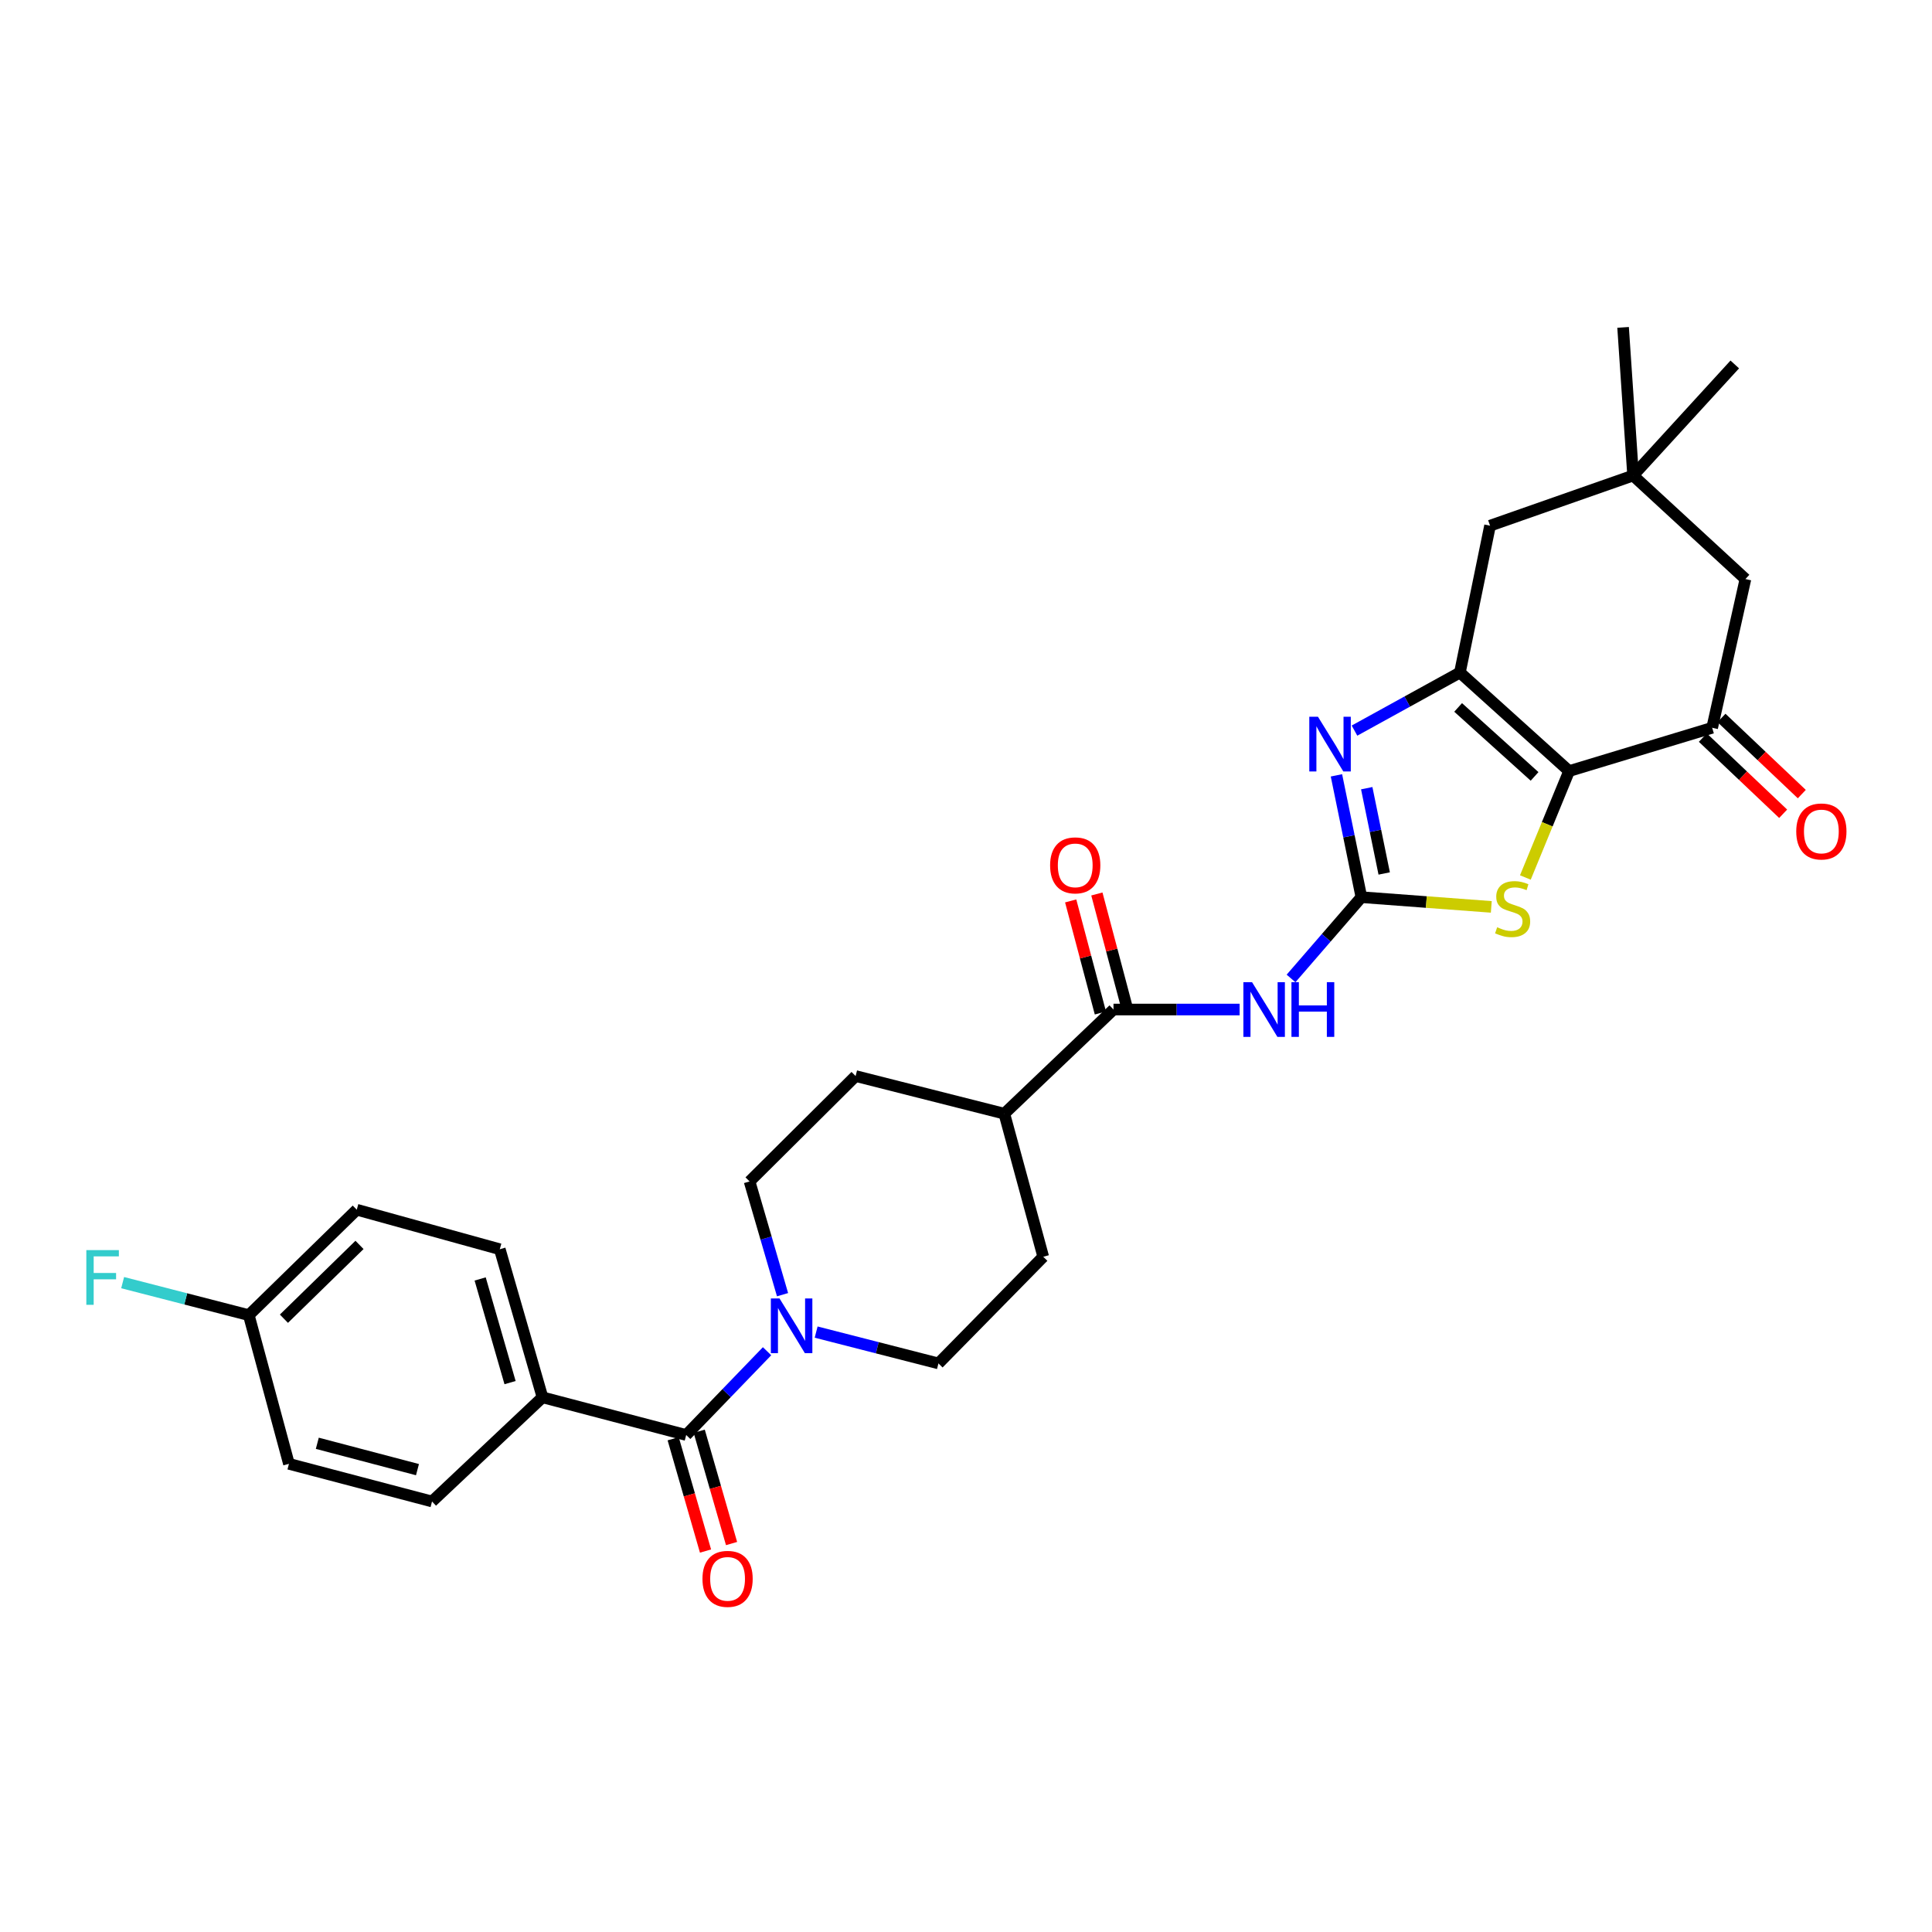 <?xml version='1.0' encoding='iso-8859-1'?>
<svg version='1.1' baseProfile='full'
              xmlns='http://www.w3.org/2000/svg'
                      xmlns:rdkit='http://www.rdkit.org/xml'
                      xmlns:xlink='http://www.w3.org/1999/xlink'
                  xml:space='preserve'
width='1000px' height='1000px' viewBox='0 0 1000 1000'>
<!-- END OF HEADER -->
<rect style='opacity:1.0;fill:#FFFFFF;stroke:none' width='1000' height='1000' x='0' y='0'> </rect>
<path class='bond-1' d='M 812.167,399.108 L 755.646,348.103' style='fill:none;fill-rule:evenodd;stroke:#000000;stroke-width:6px;stroke-linecap:butt;stroke-linejoin:miter;stroke-opacity:1' />
<path class='bond-1' d='M 794.293,401.869 L 754.728,366.166' style='fill:none;fill-rule:evenodd;stroke:#000000;stroke-width:6px;stroke-linecap:butt;stroke-linejoin:miter;stroke-opacity:1' />
<path class='bond-3' d='M 812.167,399.108 L 800.847,426.648' style='fill:none;fill-rule:evenodd;stroke:#000000;stroke-width:6px;stroke-linecap:butt;stroke-linejoin:miter;stroke-opacity:1' />
<path class='bond-3' d='M 800.847,426.648 L 789.526,454.188' style='fill:none;fill-rule:evenodd;stroke:#CCCC00;stroke-width:6px;stroke-linecap:butt;stroke-linejoin:miter;stroke-opacity:1' />
<path class='bond-5' d='M 812.167,399.108 L 886.211,376.699' style='fill:none;fill-rule:evenodd;stroke:#000000;stroke-width:6px;stroke-linecap:butt;stroke-linejoin:miter;stroke-opacity:1' />
<path class='bond-0' d='M 704.657,464.379 L 738.273,466.892' style='fill:none;fill-rule:evenodd;stroke:#000000;stroke-width:6px;stroke-linecap:butt;stroke-linejoin:miter;stroke-opacity:1' />
<path class='bond-0' d='M 738.273,466.892 L 771.89,469.405' style='fill:none;fill-rule:evenodd;stroke:#CCCC00;stroke-width:6px;stroke-linecap:butt;stroke-linejoin:miter;stroke-opacity:1' />
<path class='bond-4' d='M 704.657,464.379 L 686.447,485.412' style='fill:none;fill-rule:evenodd;stroke:#000000;stroke-width:6px;stroke-linecap:butt;stroke-linejoin:miter;stroke-opacity:1' />
<path class='bond-4' d='M 686.447,485.412 L 668.238,506.446' style='fill:none;fill-rule:evenodd;stroke:#0000FF;stroke-width:6px;stroke-linecap:butt;stroke-linejoin:miter;stroke-opacity:1' />
<path class='bond-29' d='M 704.657,464.379 L 698.199,432.849' style='fill:none;fill-rule:evenodd;stroke:#000000;stroke-width:6px;stroke-linecap:butt;stroke-linejoin:miter;stroke-opacity:1' />
<path class='bond-29' d='M 698.199,432.849 L 691.741,401.319' style='fill:none;fill-rule:evenodd;stroke:#0000FF;stroke-width:6px;stroke-linecap:butt;stroke-linejoin:miter;stroke-opacity:1' />
<path class='bond-29' d='M 716.459,452.106 L 711.939,430.035' style='fill:none;fill-rule:evenodd;stroke:#000000;stroke-width:6px;stroke-linecap:butt;stroke-linejoin:miter;stroke-opacity:1' />
<path class='bond-29' d='M 711.939,430.035 L 707.418,407.964' style='fill:none;fill-rule:evenodd;stroke:#0000FF;stroke-width:6px;stroke-linecap:butt;stroke-linejoin:miter;stroke-opacity:1' />
<path class='bond-2' d='M 755.646,348.103 L 728.365,363.133' style='fill:none;fill-rule:evenodd;stroke:#000000;stroke-width:6px;stroke-linecap:butt;stroke-linejoin:miter;stroke-opacity:1' />
<path class='bond-2' d='M 728.365,363.133 L 701.085,378.163' style='fill:none;fill-rule:evenodd;stroke:#0000FF;stroke-width:6px;stroke-linecap:butt;stroke-linejoin:miter;stroke-opacity:1' />
<path class='bond-9' d='M 755.646,348.103 L 771.245,272.095' style='fill:none;fill-rule:evenodd;stroke:#000000;stroke-width:6px;stroke-linecap:butt;stroke-linejoin:miter;stroke-opacity:1' />
<path class='bond-8' d='M 641.625,522.528 L 608.984,522.528' style='fill:none;fill-rule:evenodd;stroke:#0000FF;stroke-width:6px;stroke-linecap:butt;stroke-linejoin:miter;stroke-opacity:1' />
<path class='bond-8' d='M 608.984,522.528 L 576.343,522.528' style='fill:none;fill-rule:evenodd;stroke:#000000;stroke-width:6px;stroke-linecap:butt;stroke-linejoin:miter;stroke-opacity:1' />
<path class='bond-11' d='M 886.211,376.699 L 903.431,299.717' style='fill:none;fill-rule:evenodd;stroke:#000000;stroke-width:6px;stroke-linecap:butt;stroke-linejoin:miter;stroke-opacity:1' />
<path class='bond-17' d='M 881.387,381.788 L 902.174,401.494' style='fill:none;fill-rule:evenodd;stroke:#000000;stroke-width:6px;stroke-linecap:butt;stroke-linejoin:miter;stroke-opacity:1' />
<path class='bond-17' d='M 902.174,401.494 L 922.961,421.201' style='fill:none;fill-rule:evenodd;stroke:#FF0000;stroke-width:6px;stroke-linecap:butt;stroke-linejoin:miter;stroke-opacity:1' />
<path class='bond-17' d='M 891.036,371.61 L 911.823,391.316' style='fill:none;fill-rule:evenodd;stroke:#000000;stroke-width:6px;stroke-linecap:butt;stroke-linejoin:miter;stroke-opacity:1' />
<path class='bond-17' d='M 911.823,391.316 L 932.61,411.023' style='fill:none;fill-rule:evenodd;stroke:#FF0000;stroke-width:6px;stroke-linecap:butt;stroke-linejoin:miter;stroke-opacity:1' />
<path class='bond-6' d='M 355.175,742.753 L 376.102,721.074' style='fill:none;fill-rule:evenodd;stroke:#000000;stroke-width:6px;stroke-linecap:butt;stroke-linejoin:miter;stroke-opacity:1' />
<path class='bond-6' d='M 376.102,721.074 L 397.029,699.394' style='fill:none;fill-rule:evenodd;stroke:#0000FF;stroke-width:6px;stroke-linecap:butt;stroke-linejoin:miter;stroke-opacity:1' />
<path class='bond-12' d='M 355.175,742.753 L 280.795,723.251' style='fill:none;fill-rule:evenodd;stroke:#000000;stroke-width:6px;stroke-linecap:butt;stroke-linejoin:miter;stroke-opacity:1' />
<path class='bond-16' d='M 348.436,744.694 L 356.805,773.756' style='fill:none;fill-rule:evenodd;stroke:#000000;stroke-width:6px;stroke-linecap:butt;stroke-linejoin:miter;stroke-opacity:1' />
<path class='bond-16' d='M 356.805,773.756 L 365.175,802.819' style='fill:none;fill-rule:evenodd;stroke:#FF0000;stroke-width:6px;stroke-linecap:butt;stroke-linejoin:miter;stroke-opacity:1' />
<path class='bond-16' d='M 361.914,740.813 L 370.283,769.875' style='fill:none;fill-rule:evenodd;stroke:#000000;stroke-width:6px;stroke-linecap:butt;stroke-linejoin:miter;stroke-opacity:1' />
<path class='bond-16' d='M 370.283,769.875 L 378.652,798.938' style='fill:none;fill-rule:evenodd;stroke:#FF0000;stroke-width:6px;stroke-linecap:butt;stroke-linejoin:miter;stroke-opacity:1' />
<path class='bond-7' d='M 422.434,689.486 L 454.087,697.595' style='fill:none;fill-rule:evenodd;stroke:#0000FF;stroke-width:6px;stroke-linecap:butt;stroke-linejoin:miter;stroke-opacity:1' />
<path class='bond-7' d='M 454.087,697.595 L 485.741,705.704' style='fill:none;fill-rule:evenodd;stroke:#000000;stroke-width:6px;stroke-linecap:butt;stroke-linejoin:miter;stroke-opacity:1' />
<path class='bond-31' d='M 405.043,670.127 L 396.511,640.822' style='fill:none;fill-rule:evenodd;stroke:#0000FF;stroke-width:6px;stroke-linecap:butt;stroke-linejoin:miter;stroke-opacity:1' />
<path class='bond-31' d='M 396.511,640.822 L 387.978,611.518' style='fill:none;fill-rule:evenodd;stroke:#000000;stroke-width:6px;stroke-linecap:butt;stroke-linejoin:miter;stroke-opacity:1' />
<path class='bond-13' d='M 576.343,522.528 L 519.837,576.447' style='fill:none;fill-rule:evenodd;stroke:#000000;stroke-width:6px;stroke-linecap:butt;stroke-linejoin:miter;stroke-opacity:1' />
<path class='bond-18' d='M 583.121,520.731 L 575.431,491.728' style='fill:none;fill-rule:evenodd;stroke:#000000;stroke-width:6px;stroke-linecap:butt;stroke-linejoin:miter;stroke-opacity:1' />
<path class='bond-18' d='M 575.431,491.728 L 567.74,462.724' style='fill:none;fill-rule:evenodd;stroke:#FF0000;stroke-width:6px;stroke-linecap:butt;stroke-linejoin:miter;stroke-opacity:1' />
<path class='bond-18' d='M 569.564,524.326 L 561.874,495.322' style='fill:none;fill-rule:evenodd;stroke:#000000;stroke-width:6px;stroke-linecap:butt;stroke-linejoin:miter;stroke-opacity:1' />
<path class='bond-18' d='M 561.874,495.322 L 554.184,466.319' style='fill:none;fill-rule:evenodd;stroke:#FF0000;stroke-width:6px;stroke-linecap:butt;stroke-linejoin:miter;stroke-opacity:1' />
<path class='bond-30' d='M 771.245,272.095 L 845.289,246.133' style='fill:none;fill-rule:evenodd;stroke:#000000;stroke-width:6px;stroke-linecap:butt;stroke-linejoin:miter;stroke-opacity:1' />
<path class='bond-10' d='M 845.289,246.133 L 903.431,299.717' style='fill:none;fill-rule:evenodd;stroke:#000000;stroke-width:6px;stroke-linecap:butt;stroke-linejoin:miter;stroke-opacity:1' />
<path class='bond-27' d='M 845.289,246.133 L 897.915,188.638' style='fill:none;fill-rule:evenodd;stroke:#000000;stroke-width:6px;stroke-linecap:butt;stroke-linejoin:miter;stroke-opacity:1' />
<path class='bond-28' d='M 845.289,246.133 L 840.108,169.455' style='fill:none;fill-rule:evenodd;stroke:#000000;stroke-width:6px;stroke-linecap:butt;stroke-linejoin:miter;stroke-opacity:1' />
<path class='bond-21' d='M 280.795,723.251 L 258.69,646.604' style='fill:none;fill-rule:evenodd;stroke:#000000;stroke-width:6px;stroke-linecap:butt;stroke-linejoin:miter;stroke-opacity:1' />
<path class='bond-21' d='M 264.004,715.64 L 248.53,661.987' style='fill:none;fill-rule:evenodd;stroke:#000000;stroke-width:6px;stroke-linecap:butt;stroke-linejoin:miter;stroke-opacity:1' />
<path class='bond-22' d='M 280.795,723.251 L 223.62,777.169' style='fill:none;fill-rule:evenodd;stroke:#000000;stroke-width:6px;stroke-linecap:butt;stroke-linejoin:miter;stroke-opacity:1' />
<path class='bond-19' d='M 519.837,576.447 L 442.863,556.96' style='fill:none;fill-rule:evenodd;stroke:#000000;stroke-width:6px;stroke-linecap:butt;stroke-linejoin:miter;stroke-opacity:1' />
<path class='bond-20' d='M 519.837,576.447 L 539.979,650.492' style='fill:none;fill-rule:evenodd;stroke:#000000;stroke-width:6px;stroke-linecap:butt;stroke-linejoin:miter;stroke-opacity:1' />
<path class='bond-14' d='M 387.978,611.518 L 442.863,556.96' style='fill:none;fill-rule:evenodd;stroke:#000000;stroke-width:6px;stroke-linecap:butt;stroke-linejoin:miter;stroke-opacity:1' />
<path class='bond-15' d='M 485.741,705.704 L 539.979,650.492' style='fill:none;fill-rule:evenodd;stroke:#000000;stroke-width:6px;stroke-linecap:butt;stroke-linejoin:miter;stroke-opacity:1' />
<path class='bond-25' d='M 258.69,646.604 L 184.661,626.143' style='fill:none;fill-rule:evenodd;stroke:#000000;stroke-width:6px;stroke-linecap:butt;stroke-linejoin:miter;stroke-opacity:1' />
<path class='bond-24' d='M 223.62,777.169 L 149.559,757.682' style='fill:none;fill-rule:evenodd;stroke:#000000;stroke-width:6px;stroke-linecap:butt;stroke-linejoin:miter;stroke-opacity:1' />
<path class='bond-24' d='M 216.079,760.683 L 164.237,747.042' style='fill:none;fill-rule:evenodd;stroke:#000000;stroke-width:6px;stroke-linecap:butt;stroke-linejoin:miter;stroke-opacity:1' />
<path class='bond-23' d='M 128.779,680.716 L 149.559,757.682' style='fill:none;fill-rule:evenodd;stroke:#000000;stroke-width:6px;stroke-linecap:butt;stroke-linejoin:miter;stroke-opacity:1' />
<path class='bond-26' d='M 128.779,680.716 L 96.129,672.301' style='fill:none;fill-rule:evenodd;stroke:#000000;stroke-width:6px;stroke-linecap:butt;stroke-linejoin:miter;stroke-opacity:1' />
<path class='bond-26' d='M 96.129,672.301 L 63.479,663.887' style='fill:none;fill-rule:evenodd;stroke:#33CCCC;stroke-width:6px;stroke-linecap:butt;stroke-linejoin:miter;stroke-opacity:1' />
<path class='bond-32' d='M 128.779,680.716 L 184.661,626.143' style='fill:none;fill-rule:evenodd;stroke:#000000;stroke-width:6px;stroke-linecap:butt;stroke-linejoin:miter;stroke-opacity:1' />
<path class='bond-32' d='M 146.96,682.564 L 186.078,644.363' style='fill:none;fill-rule:evenodd;stroke:#000000;stroke-width:6px;stroke-linecap:butt;stroke-linejoin:miter;stroke-opacity:1' />
<path  class='atom-3' d='M 682.167 370.977
L 691.447 385.977
Q 692.367 387.457, 693.847 390.137
Q 695.327 392.817, 695.407 392.977
L 695.407 370.977
L 699.167 370.977
L 699.167 399.297
L 695.287 399.297
L 685.327 382.897
Q 684.167 380.977, 682.927 378.777
Q 681.727 376.577, 681.367 375.897
L 681.367 399.297
L 677.687 399.297
L 677.687 370.977
L 682.167 370.977
' fill='#0000FF'/>
<path  class='atom-4' d='M 774.932 479.95
Q 775.252 480.07, 776.572 480.63
Q 777.892 481.19, 779.332 481.55
Q 780.812 481.87, 782.252 481.87
Q 784.932 481.87, 786.492 480.59
Q 788.052 479.27, 788.052 476.99
Q 788.052 475.43, 787.252 474.47
Q 786.492 473.51, 785.292 472.99
Q 784.092 472.47, 782.092 471.87
Q 779.572 471.11, 778.052 470.39
Q 776.572 469.67, 775.492 468.15
Q 774.452 466.63, 774.452 464.07
Q 774.452 460.51, 776.852 458.31
Q 779.292 456.11, 784.092 456.11
Q 787.372 456.11, 791.092 457.67
L 790.172 460.75
Q 786.772 459.35, 784.212 459.35
Q 781.452 459.35, 779.932 460.51
Q 778.412 461.63, 778.452 463.59
Q 778.452 465.11, 779.212 466.03
Q 780.012 466.95, 781.132 467.47
Q 782.292 467.99, 784.212 468.59
Q 786.772 469.39, 788.292 470.19
Q 789.812 470.99, 790.892 472.63
Q 792.012 474.23, 792.012 476.99
Q 792.012 480.91, 789.372 483.03
Q 786.772 485.11, 782.412 485.11
Q 779.892 485.11, 777.972 484.55
Q 776.092 484.03, 773.852 483.11
L 774.932 479.95
' fill='#CCCC00'/>
<path  class='atom-5' d='M 648.054 508.368
L 657.334 523.368
Q 658.254 524.848, 659.734 527.528
Q 661.214 530.208, 661.294 530.368
L 661.294 508.368
L 665.054 508.368
L 665.054 536.688
L 661.174 536.688
L 651.214 520.288
Q 650.054 518.368, 648.814 516.168
Q 647.614 513.968, 647.254 513.288
L 647.254 536.688
L 643.574 536.688
L 643.574 508.368
L 648.054 508.368
' fill='#0000FF'/>
<path  class='atom-5' d='M 668.454 508.368
L 672.294 508.368
L 672.294 520.408
L 686.774 520.408
L 686.774 508.368
L 690.614 508.368
L 690.614 536.688
L 686.774 536.688
L 686.774 523.608
L 672.294 523.608
L 672.294 536.688
L 668.454 536.688
L 668.454 508.368
' fill='#0000FF'/>
<path  class='atom-8' d='M 403.472 672.072
L 412.752 687.072
Q 413.672 688.552, 415.152 691.232
Q 416.632 693.912, 416.712 694.072
L 416.712 672.072
L 420.472 672.072
L 420.472 700.392
L 416.592 700.392
L 406.632 683.992
Q 405.472 682.072, 404.232 679.872
Q 403.032 677.672, 402.672 676.992
L 402.672 700.392
L 398.992 700.392
L 398.992 672.072
L 403.472 672.072
' fill='#0000FF'/>
<path  class='atom-17' d='M 363.594 817.213
Q 363.594 810.413, 366.954 806.613
Q 370.314 802.813, 376.594 802.813
Q 382.874 802.813, 386.234 806.613
Q 389.594 810.413, 389.594 817.213
Q 389.594 824.093, 386.194 828.013
Q 382.794 831.893, 376.594 831.893
Q 370.354 831.893, 366.954 828.013
Q 363.594 824.133, 363.594 817.213
M 376.594 828.693
Q 380.914 828.693, 383.234 825.813
Q 385.594 822.893, 385.594 817.213
Q 385.594 811.653, 383.234 808.853
Q 380.914 806.013, 376.594 806.013
Q 372.274 806.013, 369.914 808.813
Q 367.594 811.613, 367.594 817.213
Q 367.594 822.933, 369.914 825.813
Q 372.274 828.693, 376.594 828.693
' fill='#FF0000'/>
<path  class='atom-18' d='M 929.733 430.362
Q 929.733 423.562, 933.093 419.762
Q 936.453 415.962, 942.733 415.962
Q 949.013 415.962, 952.373 419.762
Q 955.733 423.562, 955.733 430.362
Q 955.733 437.242, 952.333 441.162
Q 948.933 445.042, 942.733 445.042
Q 936.493 445.042, 933.093 441.162
Q 929.733 437.282, 929.733 430.362
M 942.733 441.842
Q 947.053 441.842, 949.373 438.962
Q 951.733 436.042, 951.733 430.362
Q 951.733 424.802, 949.373 422.002
Q 947.053 419.162, 942.733 419.162
Q 938.413 419.162, 936.053 421.962
Q 933.733 424.762, 933.733 430.362
Q 933.733 436.082, 936.053 438.962
Q 938.413 441.842, 942.733 441.842
' fill='#FF0000'/>
<path  class='atom-19' d='M 543.536 447.909
Q 543.536 441.109, 546.896 437.309
Q 550.256 433.509, 556.536 433.509
Q 562.816 433.509, 566.176 437.309
Q 569.536 441.109, 569.536 447.909
Q 569.536 454.789, 566.136 458.709
Q 562.736 462.589, 556.536 462.589
Q 550.296 462.589, 546.896 458.709
Q 543.536 454.829, 543.536 447.909
M 556.536 459.389
Q 560.856 459.389, 563.176 456.509
Q 565.536 453.589, 565.536 447.909
Q 565.536 442.349, 563.176 439.549
Q 560.856 436.709, 556.536 436.709
Q 552.216 436.709, 549.856 439.509
Q 547.536 442.309, 547.536 447.909
Q 547.536 453.629, 549.856 456.509
Q 552.216 459.389, 556.536 459.389
' fill='#FF0000'/>
<path  class='atom-27' d='M 44.686 647.053
L 61.526 647.053
L 61.526 650.293
L 48.486 650.293
L 48.486 658.893
L 60.086 658.893
L 60.086 662.173
L 48.486 662.173
L 48.486 675.373
L 44.686 675.373
L 44.686 647.053
' fill='#33CCCC'/>
</svg>
